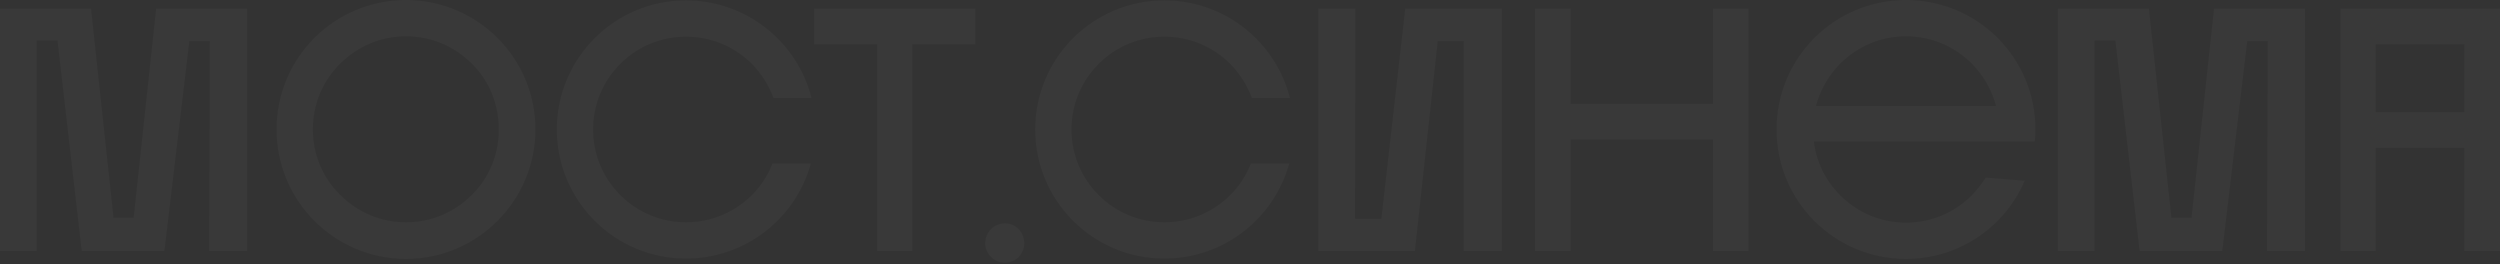 <?xml version="1.0" encoding="UTF-8"?> <svg xmlns="http://www.w3.org/2000/svg" width="1239" height="131" viewBox="0 0 1239 131" fill="none"><rect x="0" y="0" width="1239" height="131" fill="#333333" stroke="none"/><g opacity="0.03"><path d="M40.492 124.391L28.481 20.074H18.187V124.391H0V4.289H45.124L56.276 107.92H66.228L77.38 4.289H122.504V124.391H103.631L103.974 20.417H93.851L81.498 124.391H40.492Z" fill="white"></path><path d="M265.381 64.169C265.381 99.513 236.557 128.338 201.212 128.338C165.696 128.338 137.044 99.513 137.044 64.169C137.044 28.653 165.696 1.85219e-05 201.212 1.85219e-05C236.557 1.85219e-05 265.381 28.653 265.381 64.169ZM155.059 64.169C155.059 76.35 159.863 88.018 168.613 96.596C177.363 105.347 188.859 110.151 201.212 110.151C213.566 110.151 225.061 105.347 233.811 96.596C242.562 88.018 247.194 76.35 247.194 64.169C247.194 51.815 242.562 40.148 233.811 31.57C225.061 22.819 213.566 18.015 201.212 18.015C188.859 18.015 177.363 22.819 168.613 31.57C159.863 40.148 155.059 51.815 155.059 64.169Z" fill="white"></path><path d="M401.88 80.983C394.503 108.092 369.624 128.166 339.942 128.166C304.598 128.166 275.945 99.513 275.945 64.169C275.945 28.825 304.598 0.172 339.942 0.172C369.968 0.172 395.189 20.761 402.224 48.556H383.35C380.948 42.207 377.345 36.545 372.541 31.57C363.791 22.991 352.295 18.187 339.942 18.187C327.76 18.187 316.093 22.991 307.515 31.57C298.764 40.32 293.96 51.815 293.96 64.169C293.96 76.522 298.764 88.018 307.515 96.768C316.093 105.347 327.76 110.151 339.942 110.151C352.295 110.151 363.791 105.347 372.541 96.768C377.174 92.135 380.605 86.817 382.836 80.983H401.88Z" fill="white"></path><path d="M483.426 21.962H452.2V124.391H434.699V21.962H403.473V4.289H483.426V21.962Z" fill="white"></path><path d="M507.625 120.617C507.625 125.764 503.507 130.225 498.017 130.225C492.698 130.225 488.237 125.764 488.237 120.617C488.237 115.126 492.698 110.665 498.017 110.665C503.507 110.665 507.625 115.126 507.625 120.617Z" fill="white"></path><path d="M638.968 80.983C631.59 108.092 606.712 128.166 577.029 128.166C541.685 128.166 513.032 99.513 513.032 64.169C513.032 28.825 541.685 0.172 577.029 0.172C607.055 0.172 632.276 20.761 639.311 48.556H620.438C618.036 42.207 614.433 36.545 609.629 31.57C600.878 22.991 589.383 18.187 577.029 18.187C564.848 18.187 553.181 22.991 544.602 31.57C535.852 40.32 531.048 51.815 531.048 64.169C531.048 76.522 535.852 88.018 544.602 96.768C553.181 105.347 564.848 110.151 577.029 110.151C589.383 110.151 600.878 105.347 609.629 96.768C614.261 92.135 617.693 86.817 619.923 80.983H638.968Z" fill="white"></path><path d="M653.364 4.289H671.722L671.55 108.435H684.59L696.429 4.289H744.298V124.391H725.425V20.417H712.557L701.233 124.391H653.364V4.289Z" fill="white"></path><path d="M778.417 69.144V124.391H760.745V4.289H778.417V51.472H848.934V4.289H866.606V124.391H848.934V69.144H778.417Z" fill="white"></path><path d="M1003.47 89.562C993.686 112.381 971.038 128.338 944.616 128.338C909.1 128.338 880.447 99.685 880.447 64.169C880.447 28.653 909.1 0 944.616 0C980.132 0 1008.78 28.653 1008.78 64.169C1008.78 66.228 1008.61 68.287 1008.44 70.174H898.977C900.178 80.297 904.811 89.562 912.017 96.768C920.767 105.518 932.262 110.322 944.616 110.322C956.969 110.322 968.465 105.518 977.215 96.768C979.789 94.023 982.191 91.106 984.078 88.018L1003.47 89.562ZM944.616 18.015C932.262 18.015 920.767 22.819 912.017 31.57C906.183 37.403 902.065 44.781 900.007 52.502H989.225C987.166 44.781 983.049 37.403 977.215 31.57C968.465 22.819 956.969 18.015 944.616 18.015Z" fill="white"></path><path d="M1060.38 124.391L1048.37 20.074H1038.07V124.391H1019.88V4.289H1065.01L1076.16 107.92H1086.11L1097.26 4.289H1142.39V124.391H1123.52L1123.86 20.417H1113.74L1101.38 124.391H1060.38Z" fill="white"></path><path d="M1177.4 124.391H1159.9V4.289H1239V124.391H1221.33V73.262H1177.4V124.391ZM1177.4 21.962V55.59H1221.33V21.962H1177.4Z" fill="white"></path></g></svg> 
